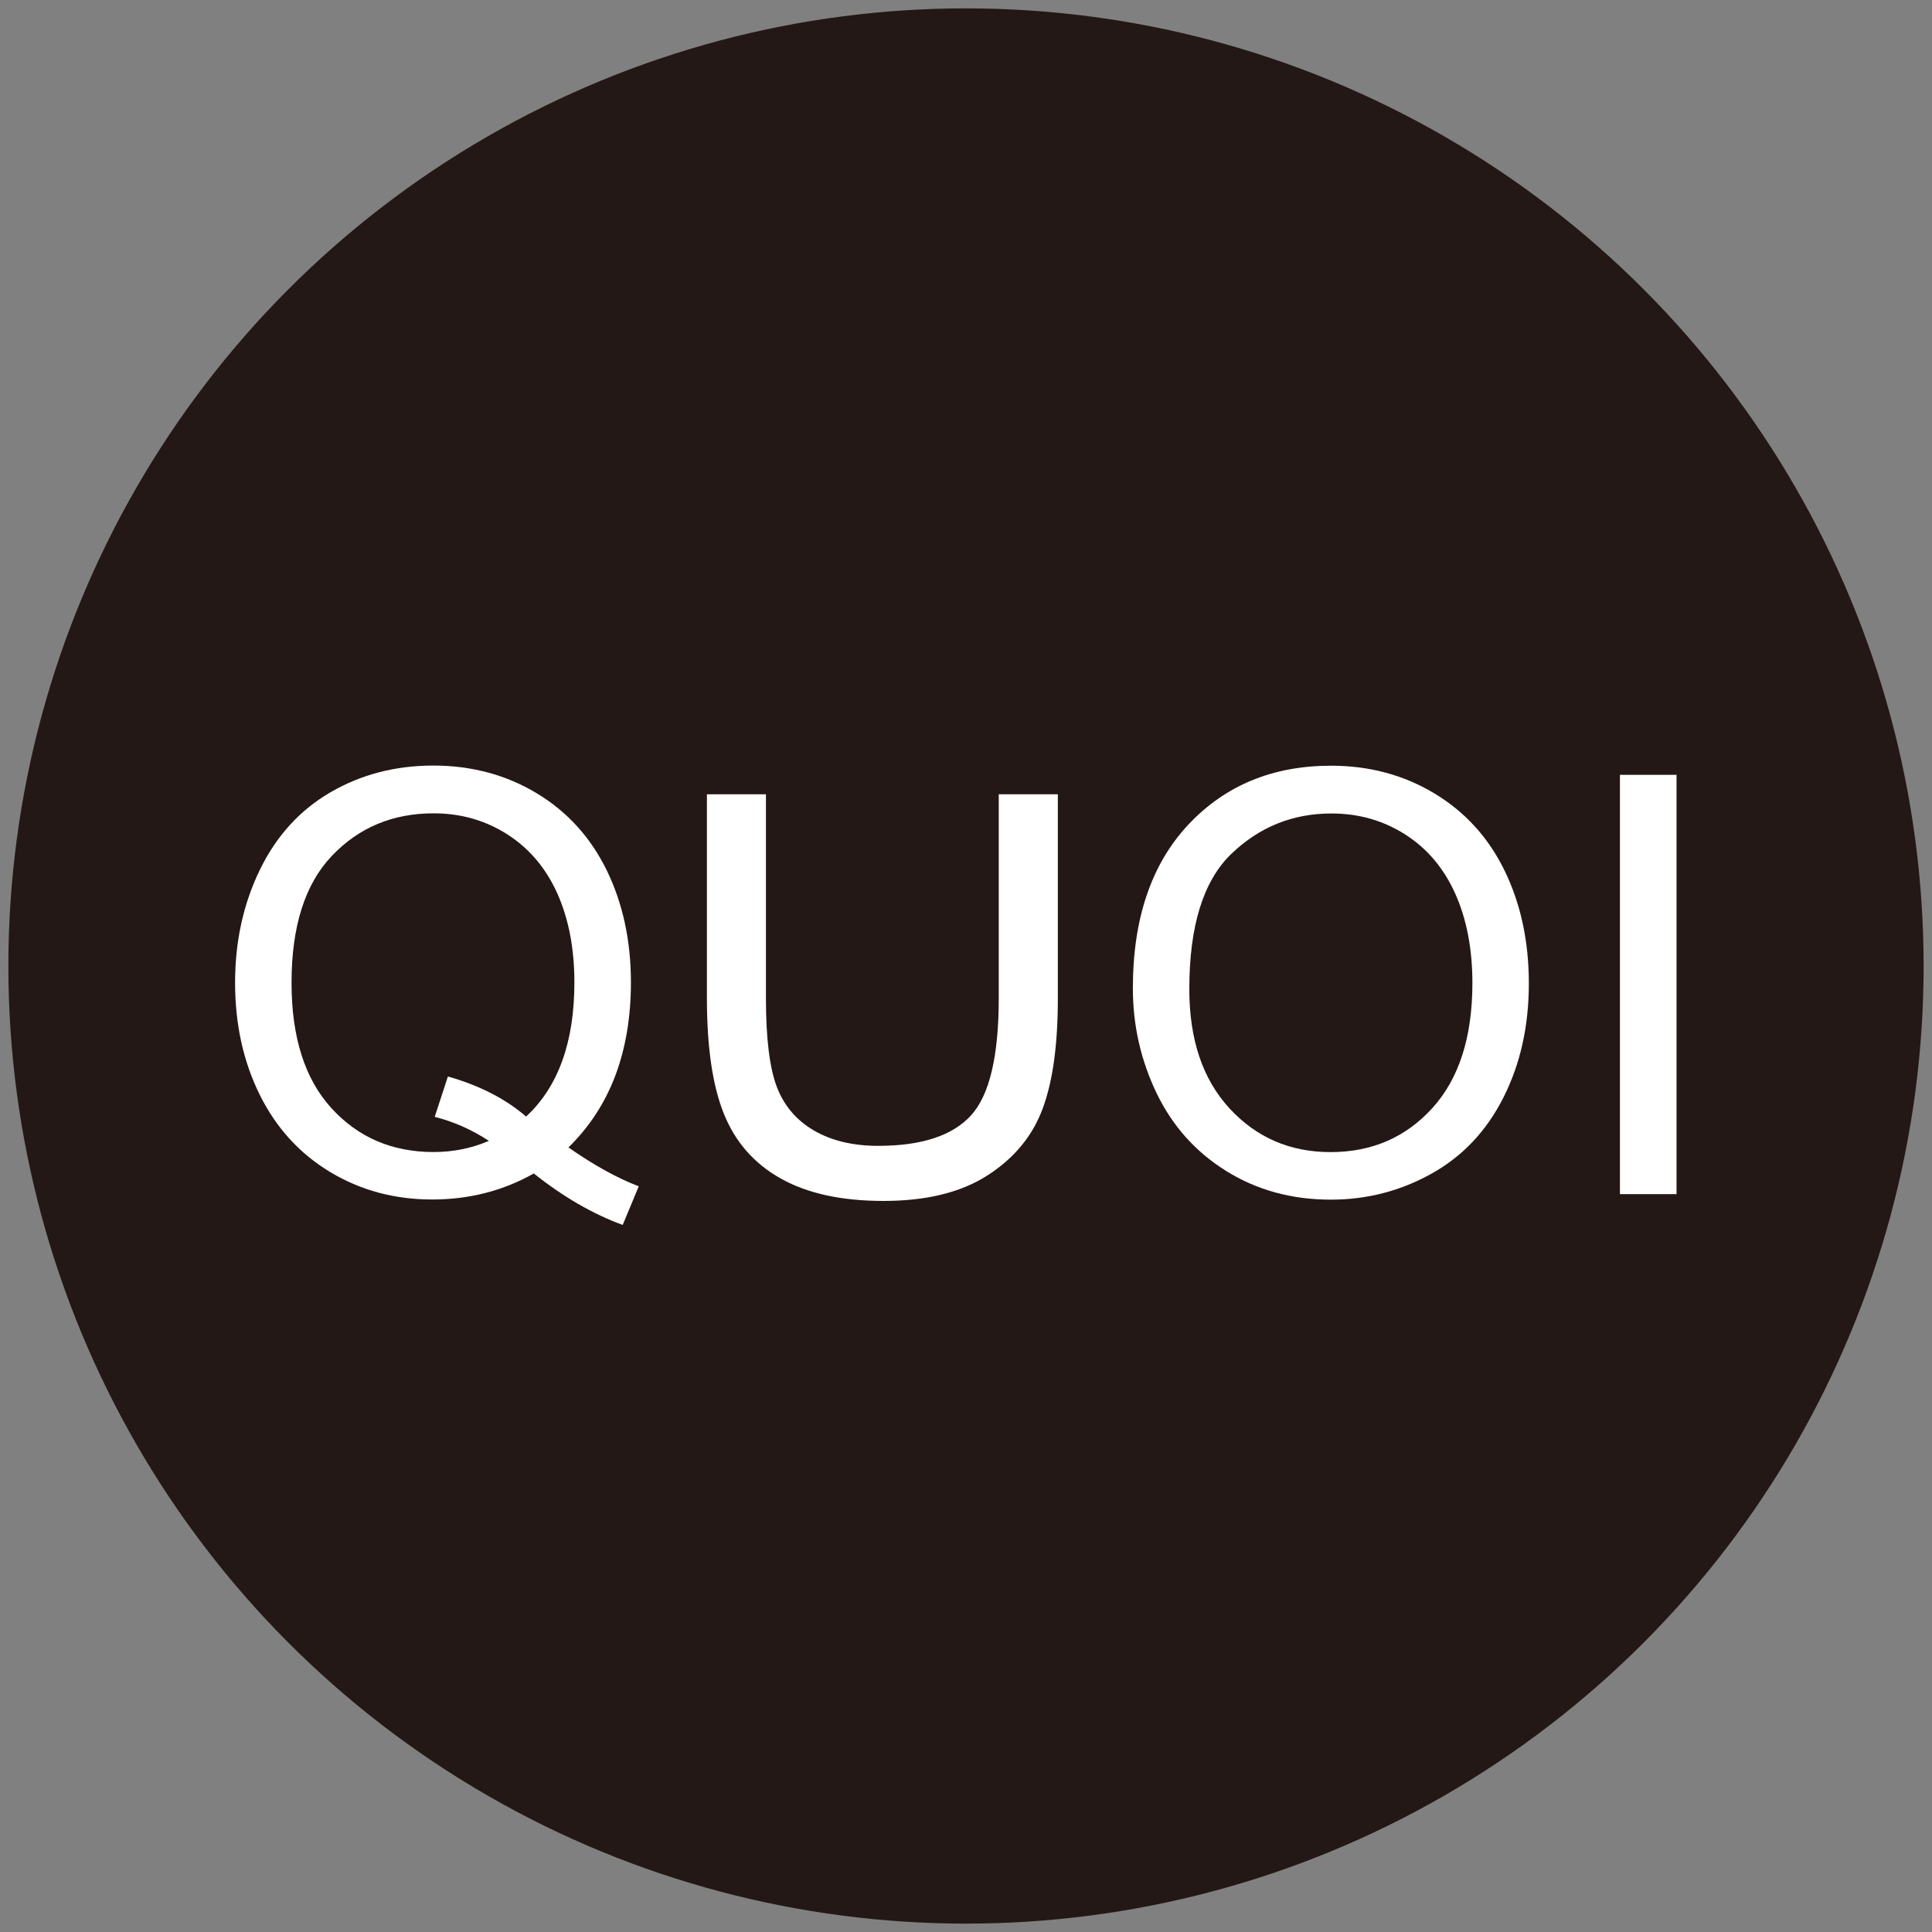 <?xml version="1.0" encoding="utf-8"?>
<!-- Generator: Adobe Illustrator 27.2.0, SVG Export Plug-In . SVG Version: 6.00 Build 0)  -->
<svg version="1.1" id="レイヤー_2" xmlns="http://www.w3.org/2000/svg" xmlns:xlink="http://www.w3.org/1999/xlink" x="0px"
	 y="0px" viewBox="0 0 256 256" style="enable-background:new 0 0 256 256;" xml:space="preserve">
<rect x="0" y="0" width="256" height="256" fill="#808080" stroke="none"/>
<style type="text/css">
	.st0{fill:#231815;}
	.st1{fill:#FFFFFF;}
</style>
<circle class="st0" cx="128" cy="128" r="126.89"/>
<g>
	<path class="st1" d="M75.32,152.04c3.37,2.35,6.47,4.07,9.32,5.15l-2.13,5.12c-3.94-1.44-7.87-3.71-11.78-6.82
		c-4.07,2.3-8.56,3.45-13.47,3.45c-4.96,0-9.47-1.21-13.51-3.64c-4.04-2.43-7.15-5.84-9.33-10.23c-2.18-4.4-3.27-9.35-3.27-14.86
		c0-5.48,1.1-10.47,3.29-14.97c2.19-4.5,5.32-7.92,9.37-10.27c4.05-2.35,8.59-3.53,13.6-3.53c5.06,0,9.63,1.22,13.69,3.66
		c4.06,2.44,7.16,5.85,9.3,10.23c2.13,4.38,3.2,9.33,3.2,14.84c0,4.57-0.69,8.68-2.06,12.34C80.16,146.16,78.09,149.34,75.32,152.04
		 M59.35,142.64c4.19,1.19,7.64,2.96,10.36,5.31c4.26-3.94,6.4-9.87,6.4-17.77c0-4.5-0.76-8.43-2.26-11.79
		c-1.51-3.36-3.72-5.97-6.62-7.83c-2.91-1.86-6.17-2.79-9.78-2.79c-5.41,0-9.9,1.88-13.47,5.63c-3.57,3.75-5.35,9.36-5.35,16.81
		c0,7.23,1.76,12.77,5.3,16.64c3.53,3.87,8.04,5.8,13.52,5.8c2.59,0,5.04-0.49,7.33-1.48c-2.27-1.49-4.67-2.55-7.18-3.18
		L59.35,142.64z"/>
	<path class="st1" d="M150.11,130.95c0-9.22,2.45-16.44,7.33-21.66c4.89-5.22,11.2-7.83,18.94-7.83c5.07,0,9.63,1.23,13.7,3.68
		c4.07,2.45,7.17,5.87,9.3,10.25c2.13,4.39,3.2,9.36,3.2,14.92c0,5.63-1.12,10.67-3.37,15.12c-2.25,4.45-5.43,7.81-9.55,10.1
		c-4.12,2.29-8.56,3.43-13.32,3.43c-5.16,0-9.78-1.26-13.85-3.79c-4.07-2.53-7.15-5.98-9.25-10.35
		C151.15,140.45,150.11,135.83,150.11,130.95 M157.59,131.06c0,6.7,1.78,11.97,5.34,15.82c3.55,3.85,8.01,5.78,13.38,5.78
		c5.46,0,9.96-1.95,13.49-5.84c3.53-3.89,5.3-9.41,5.3-16.56c0-4.52-0.76-8.47-2.27-11.84c-1.51-3.37-3.72-5.99-6.62-7.84
		c-2.91-1.86-6.17-2.79-9.79-2.79c-5.14,0-9.56,1.79-13.27,5.36C159.44,116.73,157.59,122.7,157.59,131.06"/>
	<rect x="214.65" y="102.67" class="st1" width="7.5" height="55.56"/>
	<path class="st1" d="M132.35,105.25h7.82v27.05c0,6.14-0.67,11.01-2.02,14.62c-1.34,3.61-3.77,6.55-7.28,8.81
		c-3.51,2.27-8.11,3.4-13.81,3.4c-5.54,0-10.07-0.99-13.59-2.96c-3.52-1.97-6.03-4.82-7.54-8.56c-1.51-3.73-2.26-8.84-2.26-15.31
		v-27.05h7.82v27c0,5.31,0.48,9.22,1.43,11.73c0.95,2.51,2.59,4.45,4.92,5.81c2.33,1.36,5.17,2.04,8.53,2.04
		c5.75,0,9.85-1.35,12.3-4.04c2.45-2.69,3.67-7.87,3.67-15.54V105.25z"/>
</g>
</svg>
